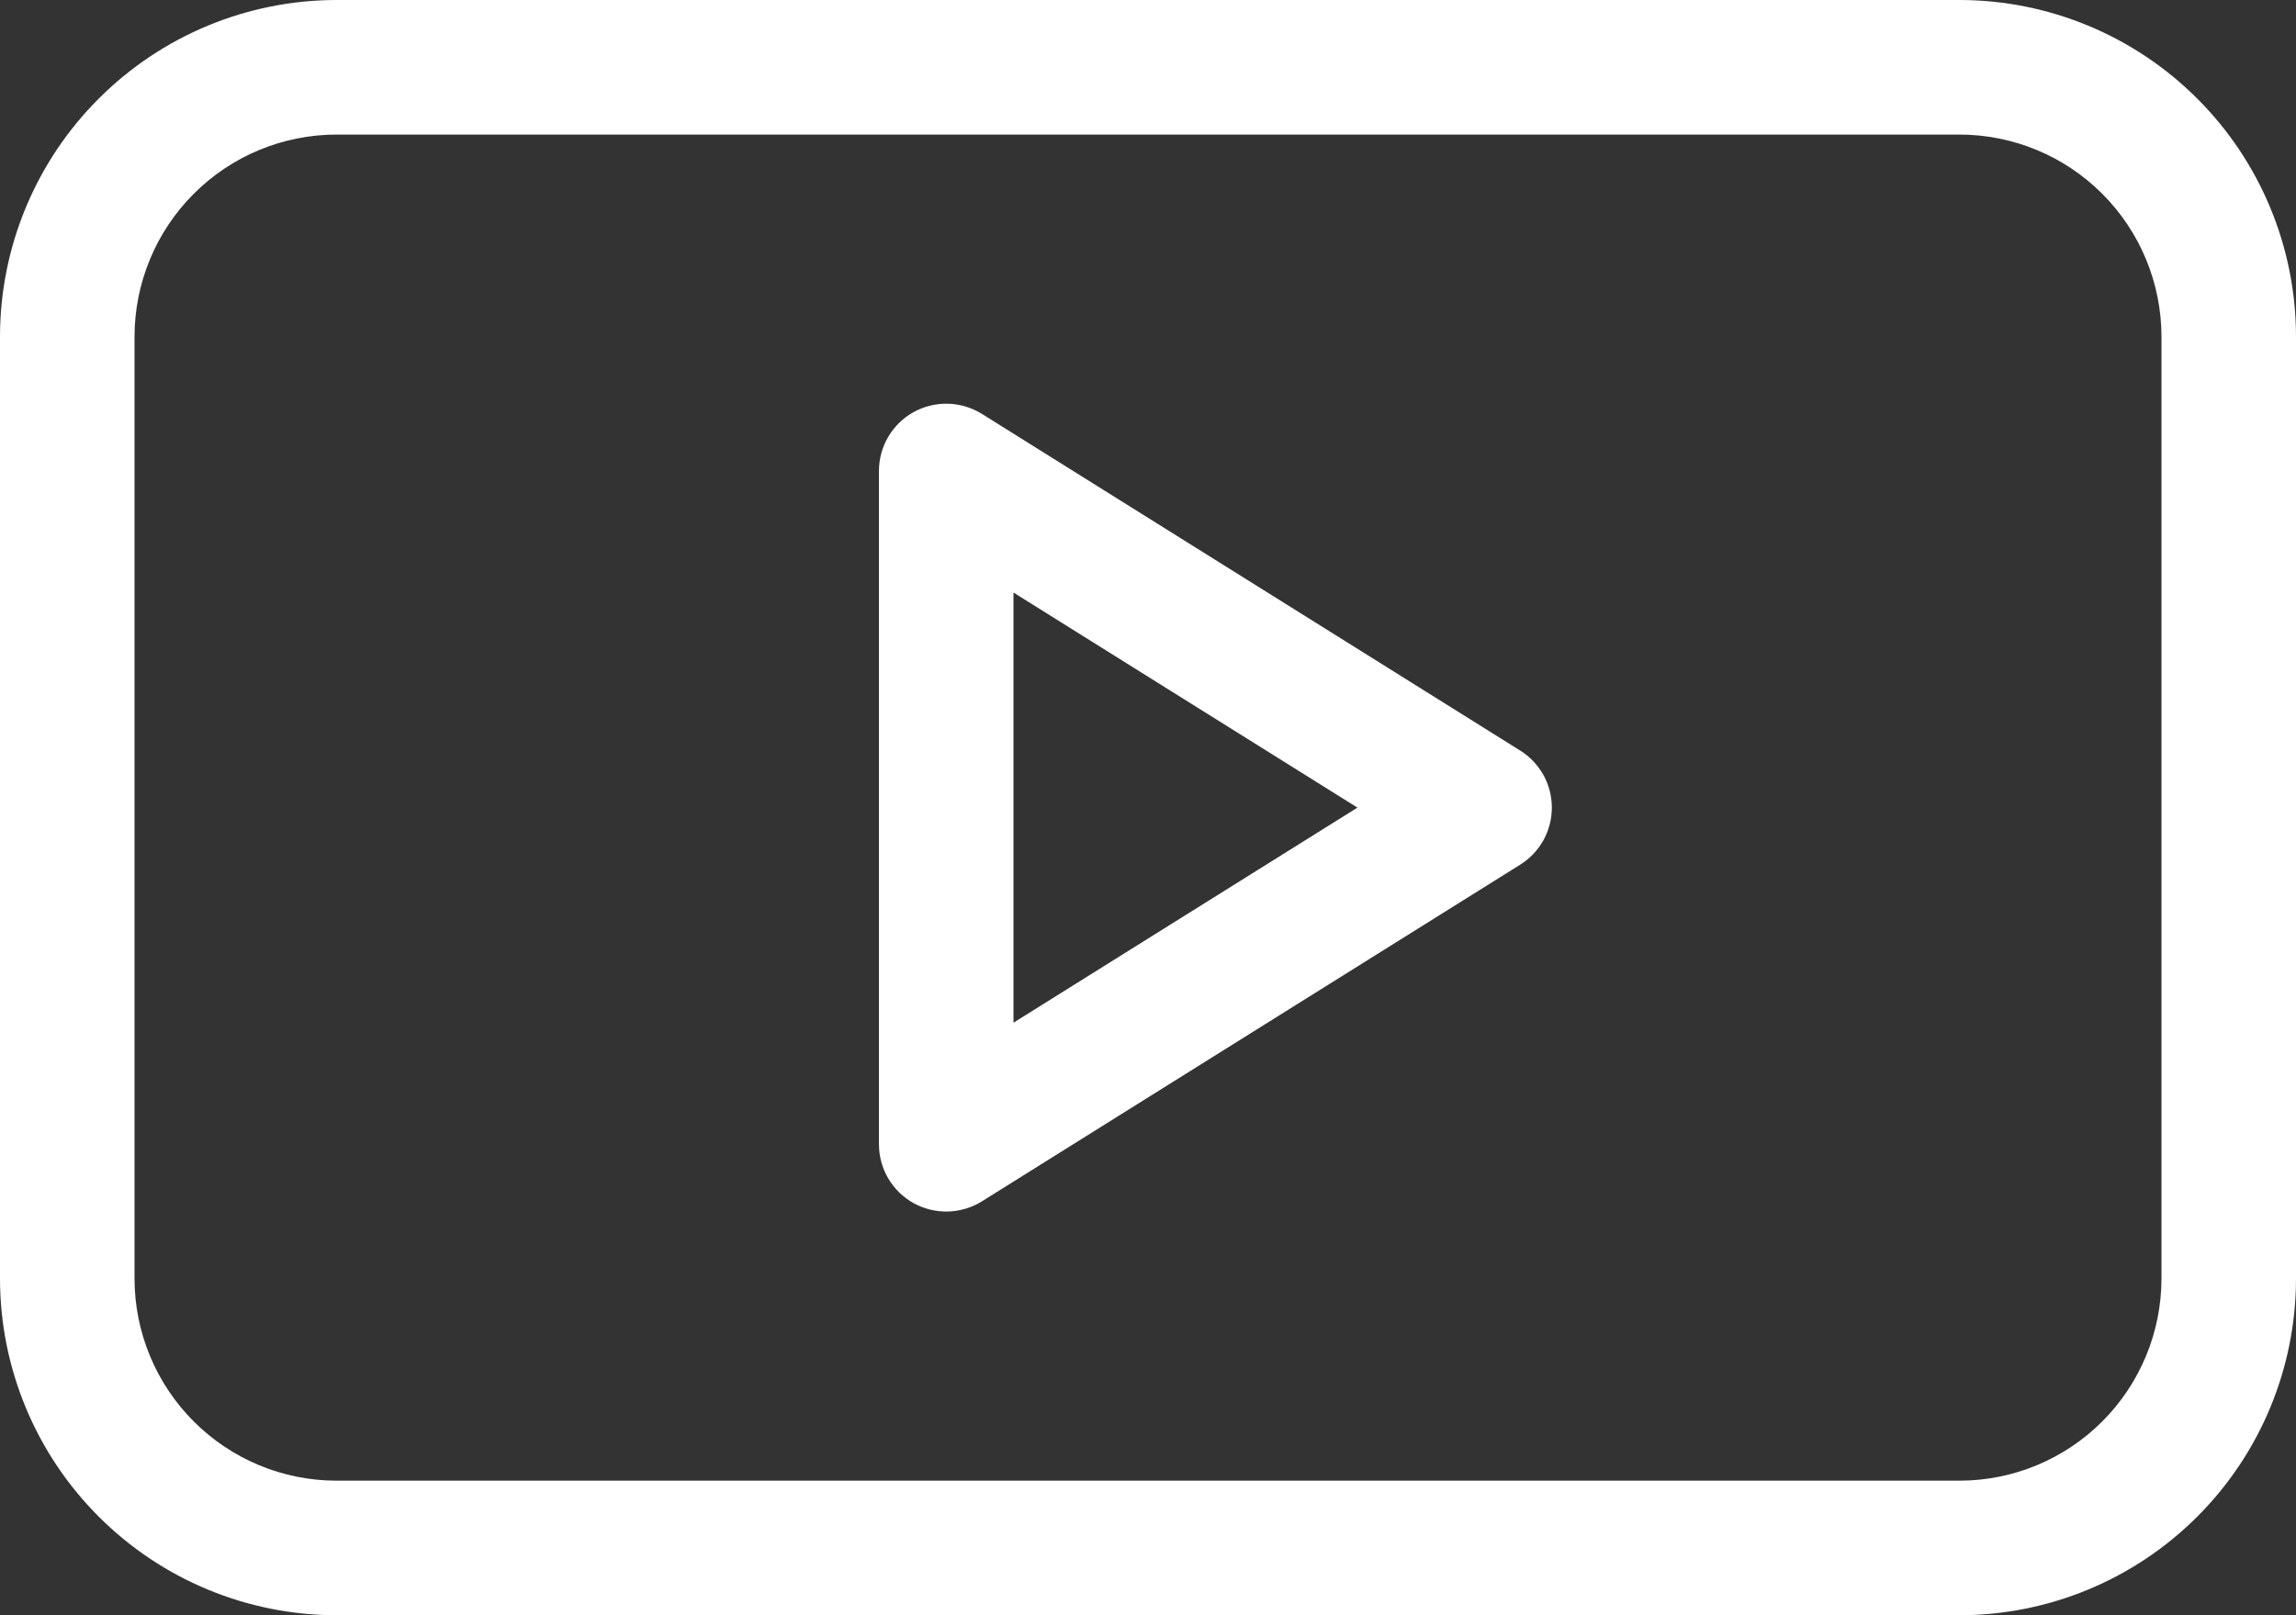 <?xml version="1.0" encoding="UTF-8"?> <svg xmlns="http://www.w3.org/2000/svg" width="27" height="19" viewBox="0 0 27 19" fill="none"><rect x="0" y="0" width="27" height="19" fill="#333333" stroke="none"/> <g clip-path="url(#clip0)"> <path d="M23.045 0H3.955C2.906 0.001 1.901 0.419 1.16 1.161C0.418 1.903 0.001 2.909 0 3.958L0 15.042C0.001 16.091 0.418 17.097 1.16 17.839C1.901 18.581 2.906 18.999 3.955 19H23.045C24.093 18.999 25.099 18.581 25.84 17.839C26.582 17.097 26.999 16.091 27 15.042V3.958C26.999 2.909 26.582 1.903 25.84 1.161C25.099 0.419 24.093 0.001 23.045 0V0ZM25.418 15.042C25.417 15.671 25.167 16.275 24.722 16.72C24.277 17.166 23.674 17.416 23.045 17.417H3.955C3.326 17.416 2.723 17.166 2.278 16.72C1.833 16.275 1.583 15.671 1.582 15.042V3.958C1.583 3.329 1.833 2.725 2.278 2.28C2.723 1.834 3.326 1.584 3.955 1.583H23.045C23.674 1.584 24.277 1.834 24.722 2.28C25.167 2.725 25.417 3.329 25.418 3.958V15.042Z" fill="white"></path> <path d="M17.877 8.829L11.549 4.87C11.429 4.795 11.291 4.753 11.15 4.749C11.008 4.745 10.868 4.779 10.744 4.847C10.62 4.916 10.517 5.016 10.445 5.139C10.373 5.261 10.336 5.4 10.336 5.542V13.458C10.336 13.6 10.373 13.739 10.445 13.861C10.517 13.983 10.62 14.084 10.744 14.153C10.868 14.221 11.008 14.255 11.15 14.251C11.291 14.247 11.429 14.205 11.549 14.13L17.877 10.171C17.991 10.1 18.084 10.001 18.15 9.884C18.215 9.766 18.249 9.634 18.249 9.5C18.249 9.366 18.215 9.234 18.15 9.116C18.084 8.999 17.991 8.9 17.877 8.829V8.829ZM11.918 12.03V6.97L15.963 9.5L11.918 12.03Z" fill="white"></path> </g> <defs> <clipPath id="clip0"> <rect width="27" height="19" fill="white"></rect> </clipPath> </defs> </svg> 